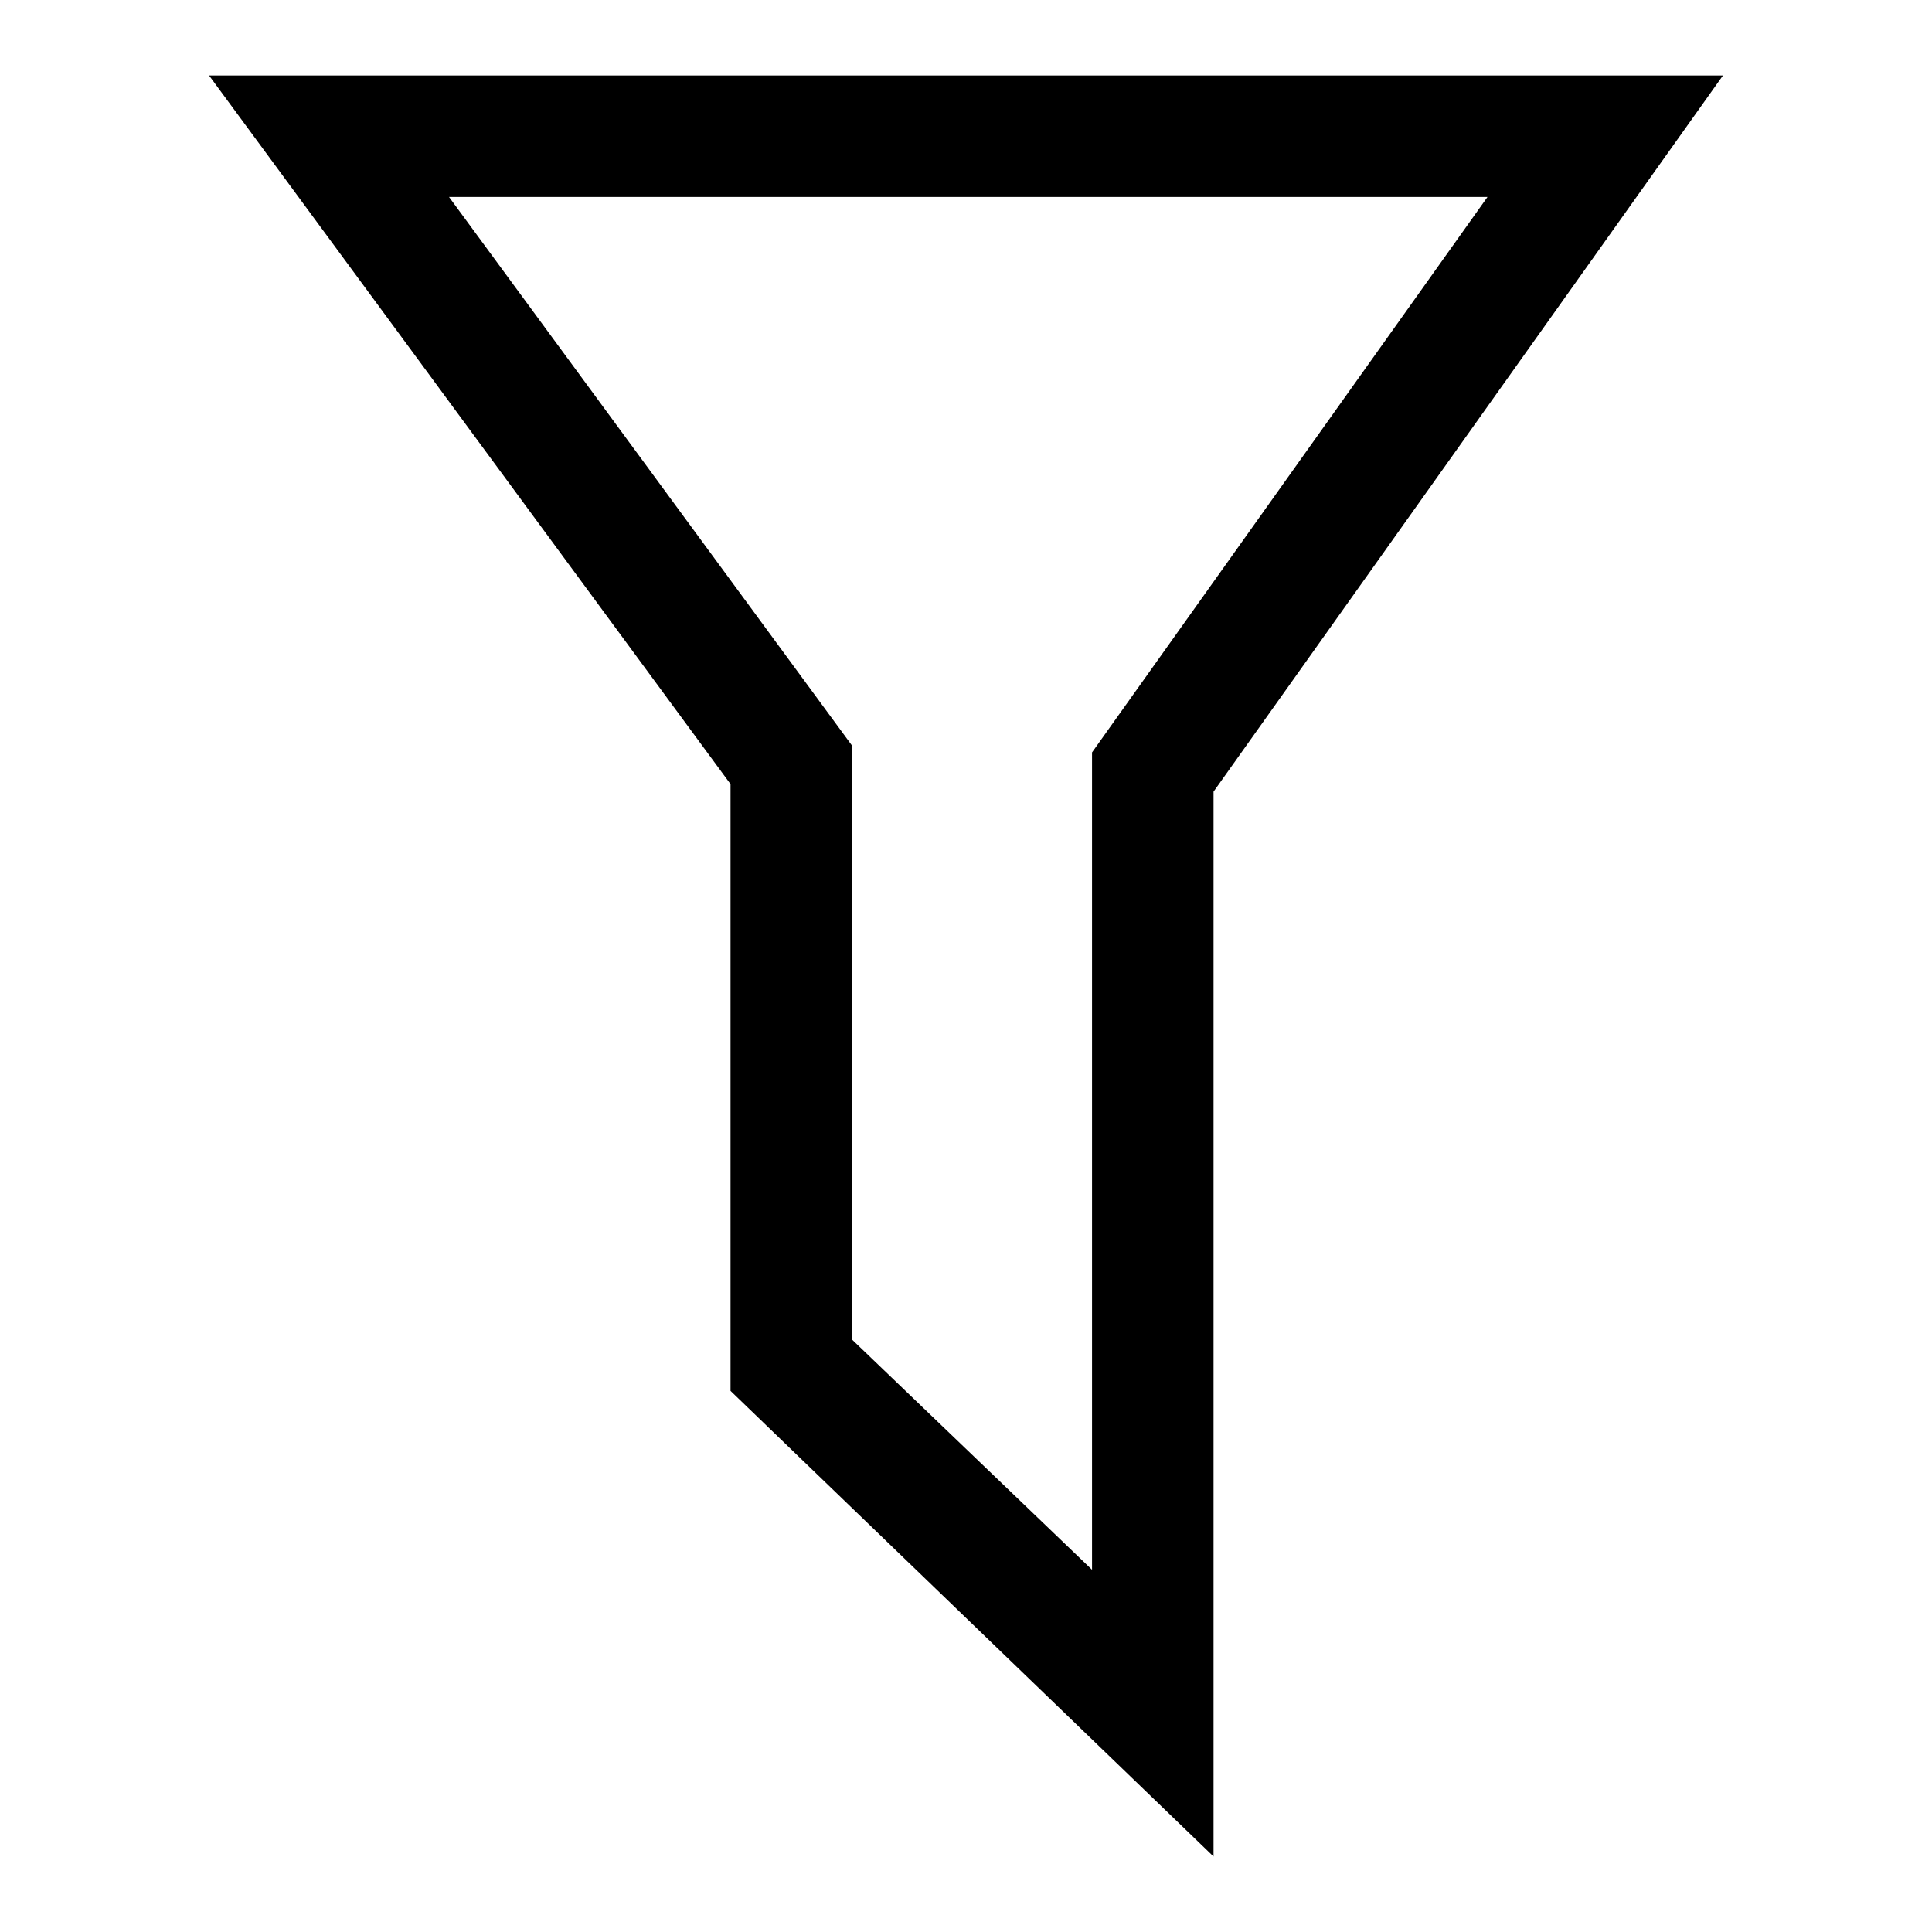 <?xml version="1.0" encoding="utf-8"?>
<!-- Svg Vector Icons : http://www.onlinewebfonts.com/icon -->
<!DOCTYPE svg PUBLIC "-//W3C//DTD SVG 1.1//EN" "http://www.w3.org/Graphics/SVG/1.1/DTD/svg11.dtd">
<svg version="1.1" xmlns="http://www.w3.org/2000/svg" xmlns:xlink="http://www.w3.org/1999/xlink" x="0px" y="0px" viewBox="0 0 256 256" enable-background="new 0 0 256 256" xml:space="preserve">
<g><g><path fill="#000000" d="M160.8,246l-64-61.7v-80.4L27.7,10h200.6l-67.5,94.9V246z M112.9,177.5l31.8,30.5V99.7l52.4-73.6H59.5l53.4,72.7V177.5z"/></g></g>
</svg>